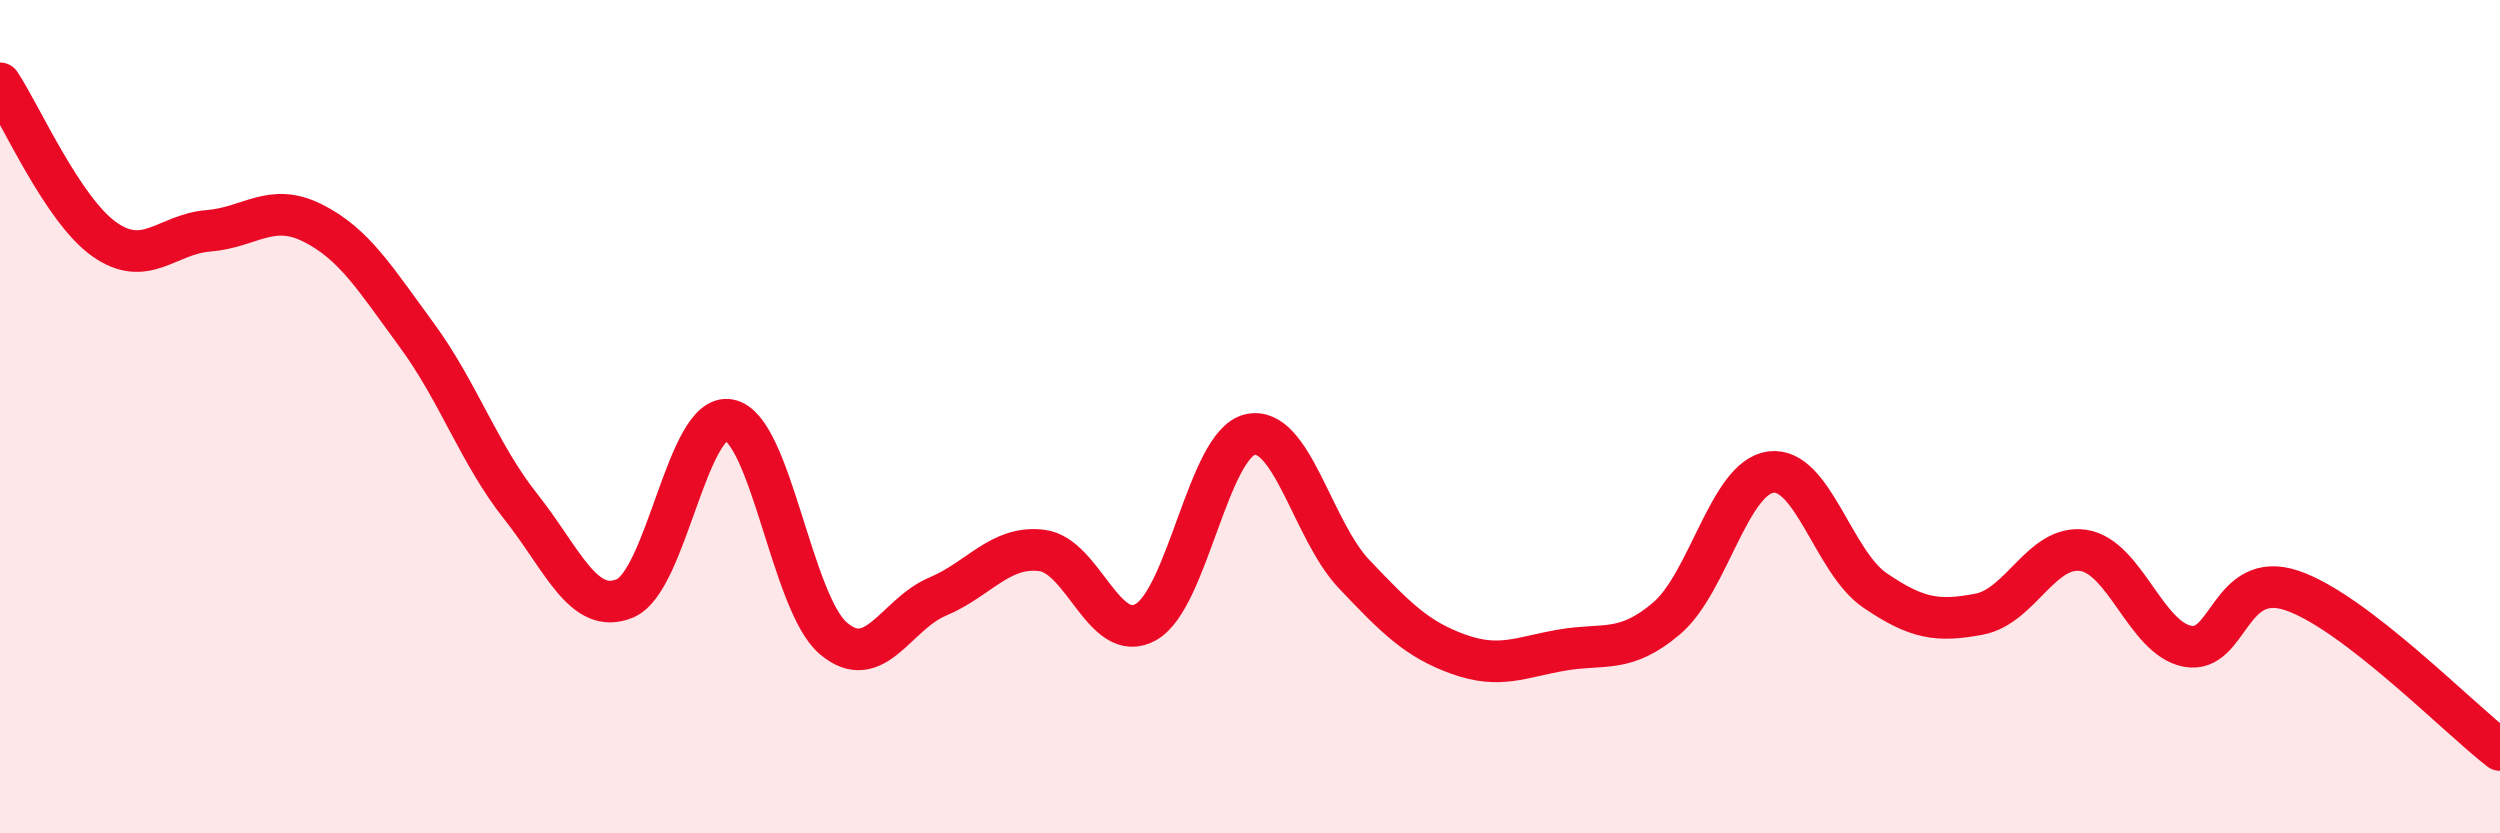 
    <svg width="60" height="20" viewBox="0 0 60 20" xmlns="http://www.w3.org/2000/svg">
      <path
        d="M 0,2 C 0.5,2.75 1.5,5.03 2.5,5.74 C 3.5,6.45 4,5.62 5,5.54 C 6,5.46 6.5,4.85 7.5,5.35 C 8.5,5.85 9,6.68 10,8.04 C 11,9.4 11.5,10.9 12.5,12.16 C 13.5,13.42 14,14.78 15,14.36 C 16,13.94 16.5,9.89 17.5,10.08 C 18.5,10.27 19,14.47 20,15.32 C 21,16.17 21.5,14.74 22.5,14.32 C 23.5,13.9 24,13.09 25,13.21 C 26,13.33 26.5,15.49 27.5,14.93 C 28.5,14.37 29,10.66 30,10.43 C 31,10.2 31.5,12.73 32.5,13.78 C 33.5,14.83 34,15.34 35,15.7 C 36,16.06 36.5,15.77 37.5,15.6 C 38.5,15.43 39,15.69 40,14.84 C 41,13.99 41.5,11.46 42.5,11.33 C 43.5,11.2 44,13.49 45,14.17 C 46,14.85 46.5,14.93 47.5,14.74 C 48.5,14.55 49,13.06 50,13.21 C 51,13.36 51.5,15.32 52.5,15.51 C 53.5,15.7 53.5,13.67 55,14.17 C 56.5,14.67 59,17.23 60,18L60 20L0 20Z"
        fill="#EB0A25"
        opacity="0.1"
        stroke-linecap="round"
        stroke-linejoin="round"
      />
      <path
        d="M 0,2 C 0.5,2.75 1.5,5.03 2.5,5.74 C 3.5,6.45 4,5.62 5,5.54 C 6,5.46 6.5,4.85 7.5,5.35 C 8.5,5.85 9,6.68 10,8.04 C 11,9.4 11.5,10.9 12.5,12.16 C 13.5,13.42 14,14.78 15,14.36 C 16,13.94 16.5,9.89 17.5,10.08 C 18.5,10.27 19,14.47 20,15.32 C 21,16.17 21.5,14.74 22.5,14.32 C 23.5,13.9 24,13.09 25,13.21 C 26,13.33 26.5,15.49 27.5,14.93 C 28.5,14.37 29,10.66 30,10.43 C 31,10.2 31.5,12.73 32.5,13.78 C 33.5,14.83 34,15.34 35,15.7 C 36,16.06 36.5,15.77 37.5,15.6 C 38.5,15.43 39,15.69 40,14.84 C 41,13.99 41.5,11.46 42.5,11.33 C 43.5,11.2 44,13.49 45,14.17 C 46,14.85 46.5,14.93 47.5,14.74 C 48.5,14.55 49,13.06 50,13.21 C 51,13.36 51.5,15.32 52.5,15.51 C 53.5,15.7 53.5,13.67 55,14.17 C 56.5,14.67 59,17.23 60,18"
        stroke="#EB0A25"
        stroke-width="1"
        fill="none"
        stroke-linecap="round"
        stroke-linejoin="round"
      />
    </svg>
  